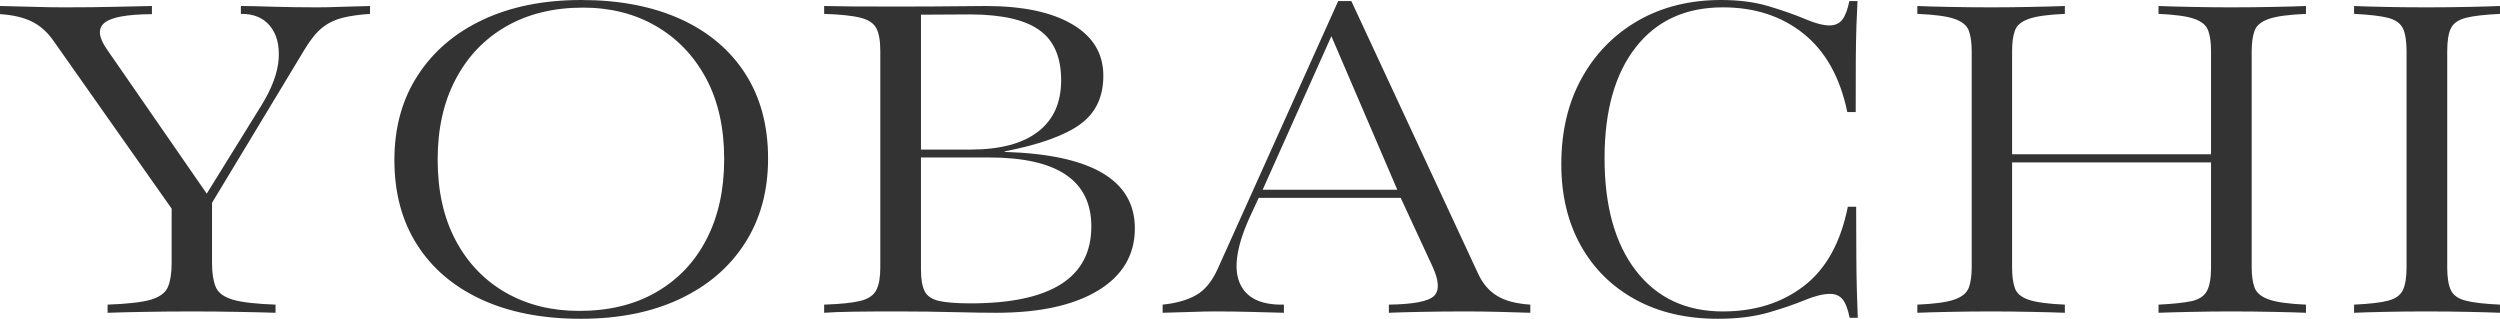 <?xml version="1.0" encoding="UTF-8"?>
<!-- Creator: CorelDRAW 2023 -->
<svg xmlns="http://www.w3.org/2000/svg" xmlns:xlink="http://www.w3.org/1999/xlink" xmlns:xodm="http://www.corel.com/coreldraw/odm/2003" xml:space="preserve" width="325mm" height="41.441mm" version="1.1" style="shape-rendering:geometricPrecision; text-rendering:geometricPrecision; image-rendering:optimizeQuality; fill-rule:evenodd; clip-rule:evenodd" viewBox="0 0 60356.82 7696.25">
 <defs>
  <style type="text/css">
   <![CDATA[
    .fil0 {fill:#333333;fill-rule:nonzero}
   ]]>
  </style>
 </defs>
 <g id="Layer_x0020_1">
  <path class="fil0" d="M2597.13 7551.36l0 -196.78c477.9,-17.31 823.9,-56.23 1042.3,-118.93 216.26,-64.89 354.66,-166.51 415.2,-309.25 58.39,-140.55 88.66,-330.85 88.66,-573.04l0 -1316.95 -2845.82 -4041.67c-155.68,-224.9 -337.33,-384.93 -544.94,-482.24 -205.44,-97.3 -458.43,-153.53 -752.53,-170.82l0 -196.8c270.31,4.33 536.29,10.83 797.96,19.46 261.65,8.65 508.17,12.98 741.72,12.98 464.93,0 875.81,-4.33 1236.93,-12.98 361.14,-8.64 659.56,-15.14 890.94,-19.46l0 196.8c-599,4.31 -981.76,73.52 -1146.11,209.74 -164.34,134.09 -144.88,350.33 62.72,644.43l2406.83 3479.42 1319.1 -2130.04c257.34,-417.35 395.74,-793.63 417.37,-1126.65 21.62,-333.02 -49.73,-599 -211.94,-795.78 -162.18,-194.63 -395.72,-291.94 -700.64,-287.61l0 -190.3c173.01,0 430.34,6.5 769.86,17.31 339.5,8.65 696.31,15.14 1068.26,15.14 181.65,0 350.31,-4.33 506.01,-10.81 155.7,-6.48 415.2,-12.98 774.17,-21.64l0 190.3c-261.67,17.31 -486.55,49.73 -668.22,95.16 -183.8,47.56 -348.16,127.59 -488.71,240.03 -140.57,114.6 -281.13,287.6 -421.68,521.15l-2236.01 3704.32 0 1457.52c0,242.19 30.27,432.49 88.66,573.04 58.39,142.74 196.8,244.36 415.2,309.25 216.24,62.7 560.08,101.62 1029.34,118.93l0 196.78c-244.36,-8.65 -549.27,-15.14 -908.23,-21.62 -361.14,-6.5 -728.76,-10.83 -1100.71,-10.83 -421.68,0 -810.92,4.33 -1167.73,10.83 -356.81,6.48 -650.91,12.96 -877.96,21.62zm17299.8 0l0 -196.78c393.56,-12.98 685.51,-43.25 877.96,-90.83 192.45,-49.73 320.06,-136.24 382.76,-263.82 64.89,-125.41 95.16,-307.06 95.16,-544.94l0 -5220.2c0,-244.36 -30.27,-428.18 -95.16,-551.44 -62.7,-121.09 -190.3,-207.59 -382.76,-255.17 -192.45,-49.73 -484.4,-80.01 -877.96,-92.99l0 -190.3c181.65,4.33 423.85,8.65 722.26,10.83 300.6,2.15 655.23,2.15 1063.95,2.15 270.31,0 549.27,0 834.71,-2.15 285.44,-2.17 542.79,-4.33 771.99,-6.5 231.4,-2.15 397.91,-4.33 503.86,-4.33 895.27,0 1593.76,147.05 2093.27,441.14 501.71,294.11 750.39,707.14 750.39,1243.43 0,512.51 -185.97,901.75 -560.09,1172.06 -374.1,270.32 -979.6,488.72 -1820.79,653.08l0 12.96c2095.42,62.72 3142.07,679.02 3142.07,1844.6 0,640.08 -296.25,1141.79 -886.62,1500.75 -592.52,358.97 -1412.09,538.46 -2465.22,538.46 -214.09,0 -544.94,-4.33 -990.41,-15.14 -445.47,-10.81 -908.25,-17.31 -1383.99,-17.31 -419.51,0 -778.49,2.17 -1076.9,6.5 -300.6,4.33 -534.13,12.96 -698.49,25.94zm3542.13 -7203.2l-1204.5 6.48 0 3256.69 1191.52 0c717.95,0 1262.89,-144.89 1634.84,-432.49 371.95,-285.46 557.92,-700.64 557.92,-1241.27 0,-557.92 -175.17,-960.14 -523.32,-1208.81 -348.16,-250.86 -899.6,-376.27 -1656.45,-380.6zm-12.98 6976.14c1948.4,0 2921.5,-620.64 2921.5,-1857.56 0,-1111.51 -823.9,-1665.11 -2471.7,-1665.11l-1641.32 0 0 2698.77c0,231.38 28.12,406.53 86.51,525.48 56.22,116.78 170.84,196.78 341.66,237.86 170.84,38.93 426.01,60.56 763.36,60.56zm4642.84 227.05l0 -196.78c326.54,-32.44 594.69,-110.3 804.44,-227.07 211.94,-118.93 384.93,-328.69 521.17,-627.1l2912.84 -6474.46 317.89 0 3066.39 6593.39c110.28,233.53 261.65,408.7 456.28,525.48 194.63,118.93 460.61,188.13 797.96,209.76l0 196.78c-229.23,-8.65 -475.74,-15.14 -743.89,-21.62 -268.15,-6.5 -538.46,-10.83 -808.76,-10.83 -408.7,0 -776.34,4.33 -1098.53,10.83 -324.37,6.48 -577.38,12.96 -763.36,21.62l0 -196.78c590.35,-8.65 953.66,-77.85 1089.88,-209.76 134.09,-129.74 121.1,-367.62 -38.93,-715.78l-765.51 -1652.13 -3427.51 0 -177.32 380.58c-343.85,728.76 -438.99,1282.35 -289.79,1656.47 151.38,374.1 508.19,553.58 1074.76,540.61l0 196.78c-194.63,-4.33 -443.32,-10.81 -743.89,-19.46 -302.75,-8.65 -611.98,-12.98 -927.7,-12.98 -177.34,0 -348.16,4.33 -510.36,10.83 -162.18,6.48 -410.85,12.96 -746.05,21.62zm2415.48 -2971.23l3250.19 0 -1591.57 -3706.49 -1658.63 3706.49zm10991.85 3116.13c-761.18,0 -1425.05,-153.55 -1993.78,-464.93 -568.75,-311.4 -1007.72,-746.07 -1321.28,-1308.3 -311.4,-562.25 -467.09,-1215.31 -467.09,-1957.05 0,-789.3 162.18,-1481.29 490.88,-2075.96 326.52,-592.52 780.65,-1055.3 1360.18,-1390.47 581.71,-333.02 1249.91,-499.53 2006.78,-499.53 430.34,0 815.25,49.73 1152.59,151.38 337.35,101.64 629.29,203.26 873.63,307.06 244.36,103.81 441.14,155.7 590.36,155.7 134.07,0 237.86,-47.56 309.23,-138.39 71.37,-92.99 129.76,-244.36 170.84,-449.8l196.78 0c-8.65,177.32 -17.29,374.12 -25.94,594.69 -6.5,218.4 -12.98,493.03 -15.14,823.9 -2.17,328.69 -2.17,748.2 -2.17,1260.72l-203.26 0c-173.01,-836.88 -525.5,-1466.15 -1055.3,-1892.16 -529.8,-423.85 -1178.54,-635.77 -1948.38,-635.77 -899.6,0 -1600.24,320.04 -2101.92,962.29 -503.86,642.27 -754.7,1535.37 -754.7,2679.31 0,1159.09 253,2063 759.03,2718.23 508.17,655.23 1206.66,981.76 2097.6,981.76 769.84,0 1420.75,-203.26 1954.88,-614.14 534.13,-408.7 888.77,-1046.64 1061.76,-1913.8l201.11 0c0,477.92 2.17,877.98 4.33,1202.35 2.17,322.21 6.5,596.85 12.98,826.05 6.48,227.07 12.98,445.47 21.62,653.08l-196.78 0c-41.08,-211.94 -99.47,-361.14 -170.84,-447.64 -71.35,-86.49 -172.99,-129.74 -302.73,-129.74 -162.2,0 -365.47,49.73 -611.98,151.38 -246.53,101.64 -542.79,203.26 -886.62,302.75 -346,97.3 -748.22,147.05 -1206.67,147.05zm4813.68 -144.89l0 -196.78c415.2,-17.31 713.62,-58.39 897.42,-123.26 183.82,-64.89 298.42,-162.18 346,-287.61 45.41,-127.59 69.2,-289.77 69.2,-488.72l0 -5220.2c0,-203.28 -23.79,-367.62 -69.2,-493.05 -47.58,-127.59 -162.18,-222.73 -346,-285.44 -183.8,-64.87 -482.22,-103.8 -897.42,-121.1l0 -190.3c190.3,8.65 445.47,15.15 761.18,21.64 317.89,6.48 659.56,10.81 1027.18,10.81 324.37,0 648.73,-4.33 975.27,-10.81 324.37,-6.48 590.36,-12.98 797.96,-21.64l0 190.3c-402.22,17.31 -691.99,56.23 -871.48,121.1 -179.49,62.72 -291.94,157.86 -335.18,285.44 -45.43,125.43 -67.04,289.77 -67.04,493.05l0 2489.01 4802.85 0 0 -2489.01c0,-203.28 -21.62,-367.62 -67.04,-493.05 -43.23,-127.59 -155.68,-222.73 -333,-285.44 -177.34,-64.87 -467.11,-103.8 -867.15,-121.1l0 -190.3c203.26,8.65 462.76,15.15 782.8,21.64 317.89,6.48 635.77,10.81 953.66,10.81 374.1,0 722.26,-4.33 1042.32,-10.81 317.89,-6.48 579.54,-12.98 780.65,-21.64l0 190.3c-413.03,17.31 -711.45,56.23 -895.27,121.1 -183.8,62.72 -298.42,157.86 -345.98,285.44 -45.43,125.43 -69.2,289.77 -69.2,493.05l0 5220.2c0,198.95 23.77,361.14 69.2,488.72 47.56,125.43 162.18,222.73 348.16,287.61 185.97,64.87 484.4,105.95 893.1,123.26l0 196.78c-201.11,-8.65 -460.61,-15.14 -772.01,-21.62 -313.56,-6.5 -663.87,-10.83 -1050.95,-10.83 -322.21,0 -637.93,4.33 -951.48,10.83 -311.4,6.48 -573.06,12.96 -784.97,21.62l0 -196.78c350.31,-17.31 616.29,-45.41 797.94,-84.33 181.65,-41.1 304.92,-123.28 369.79,-244.36 67.04,-123.26 99.47,-313.56 99.47,-570.9l0 -2534.41 -4802.85 0 0 2534.41c0,207.61 21.62,374.12 67.04,501.71 43.23,125.41 155.68,220.57 335.18,281.11 179.49,60.54 469.26,99.47 871.48,116.78l0 196.78c-207.59,-8.65 -473.59,-15.14 -797.96,-21.62 -326.54,-6.5 -650.91,-10.83 -975.27,-10.83 -367.62,0 -709.3,4.33 -1027.18,10.83 -315.71,6.48 -570.88,12.96 -761.18,21.62zm10544.22 0l0 -196.78c367.62,-17.31 640.08,-47.58 819.57,-95.16 179.49,-45.41 298.42,-131.91 358.97,-255.17 58.39,-125.41 88.66,-309.23 88.66,-549.27l0 -5220.2c0,-244.36 -30.27,-428.18 -88.66,-551.44 -60.54,-121.09 -179.47,-205.44 -358.97,-253 -179.49,-45.43 -451.95,-77.85 -819.57,-95.16l0 -190.3c181.65,8.65 421.68,15.15 722.26,21.64 298.42,6.48 640.1,10.81 1025.01,10.81 367.62,0 709.3,-4.33 1022.85,-10.81 315.73,-6.48 566.57,-12.98 752.55,-21.64l0 190.3c-367.62,17.31 -642.25,49.73 -823.9,95.16 -181.65,47.56 -302.75,131.91 -361.14,253 -60.54,123.26 -88.66,307.08 -88.66,551.44l0 5220.2c0,244.36 28.12,428.18 88.66,551.44 58.39,123.26 179.49,207.59 361.14,253 181.65,47.58 456.28,77.85 823.9,95.16l0 196.78c-185.97,-8.65 -436.82,-15.14 -752.55,-21.62 -313.56,-6.5 -655.23,-10.83 -1022.85,-10.83 -384.91,0 -726.59,4.33 -1025.01,10.83 -300.58,6.48 -540.61,12.96 -722.26,21.62zm-42814.83 144.89c-916.89,0 -1712.69,-153.55 -2385.21,-460.61 -674.68,-309.25 -1195.85,-750.39 -1561.29,-1321.28 -367.62,-573.06 -551.44,-1256.39 -551.44,-2050.02 0,-780.67 185.97,-1461.84 560.08,-2039.23 374.12,-579.54 897.42,-1029.34 1574.29,-1347.22 674.68,-317.87 1468.31,-477.9 2376.56,-477.9 919.04,0 1717,153.53 2393.85,458.43 674.7,307.08 1198.02,746.07 1565.64,1319.12 367.62,570.88 551.42,1254.24 551.42,2047.86 0,782.8 -185.97,1463.98 -557.92,2043.54 -371.95,581.69 -897.42,1031.49 -1574.28,1349.38 -679.01,320.04 -1474.81,477.92 -2391.69,477.92zm-38.93 -190.3c717.95,0 1338.57,-149.22 1861.89,-451.97 525.48,-302.73 929.87,-726.59 1213.16,-1275.85 285.44,-549.27 428.16,-1195.85 428.16,-1939.74 0,-754.7 -147.05,-1405.61 -438.99,-1950.55 -294.1,-544.94 -698.47,-964.47 -1210.98,-1260.72 -512.5,-296.27 -1098.53,-443.32 -1758.09,-443.32 -709.28,0 -1327.76,151.38 -1853.24,451.97 -525.48,302.73 -934.18,728.74 -1221.79,1278.01 -289.77,547.11 -434.66,1193.69 -434.66,1937.59 0,756.86 144.89,1407.76 436.82,1954.88 291.94,547.11 696.31,966.62 1210.98,1260.72 514.69,294.1 1105.03,438.99 1766.75,438.99z"></path>
 </g>
</svg>
